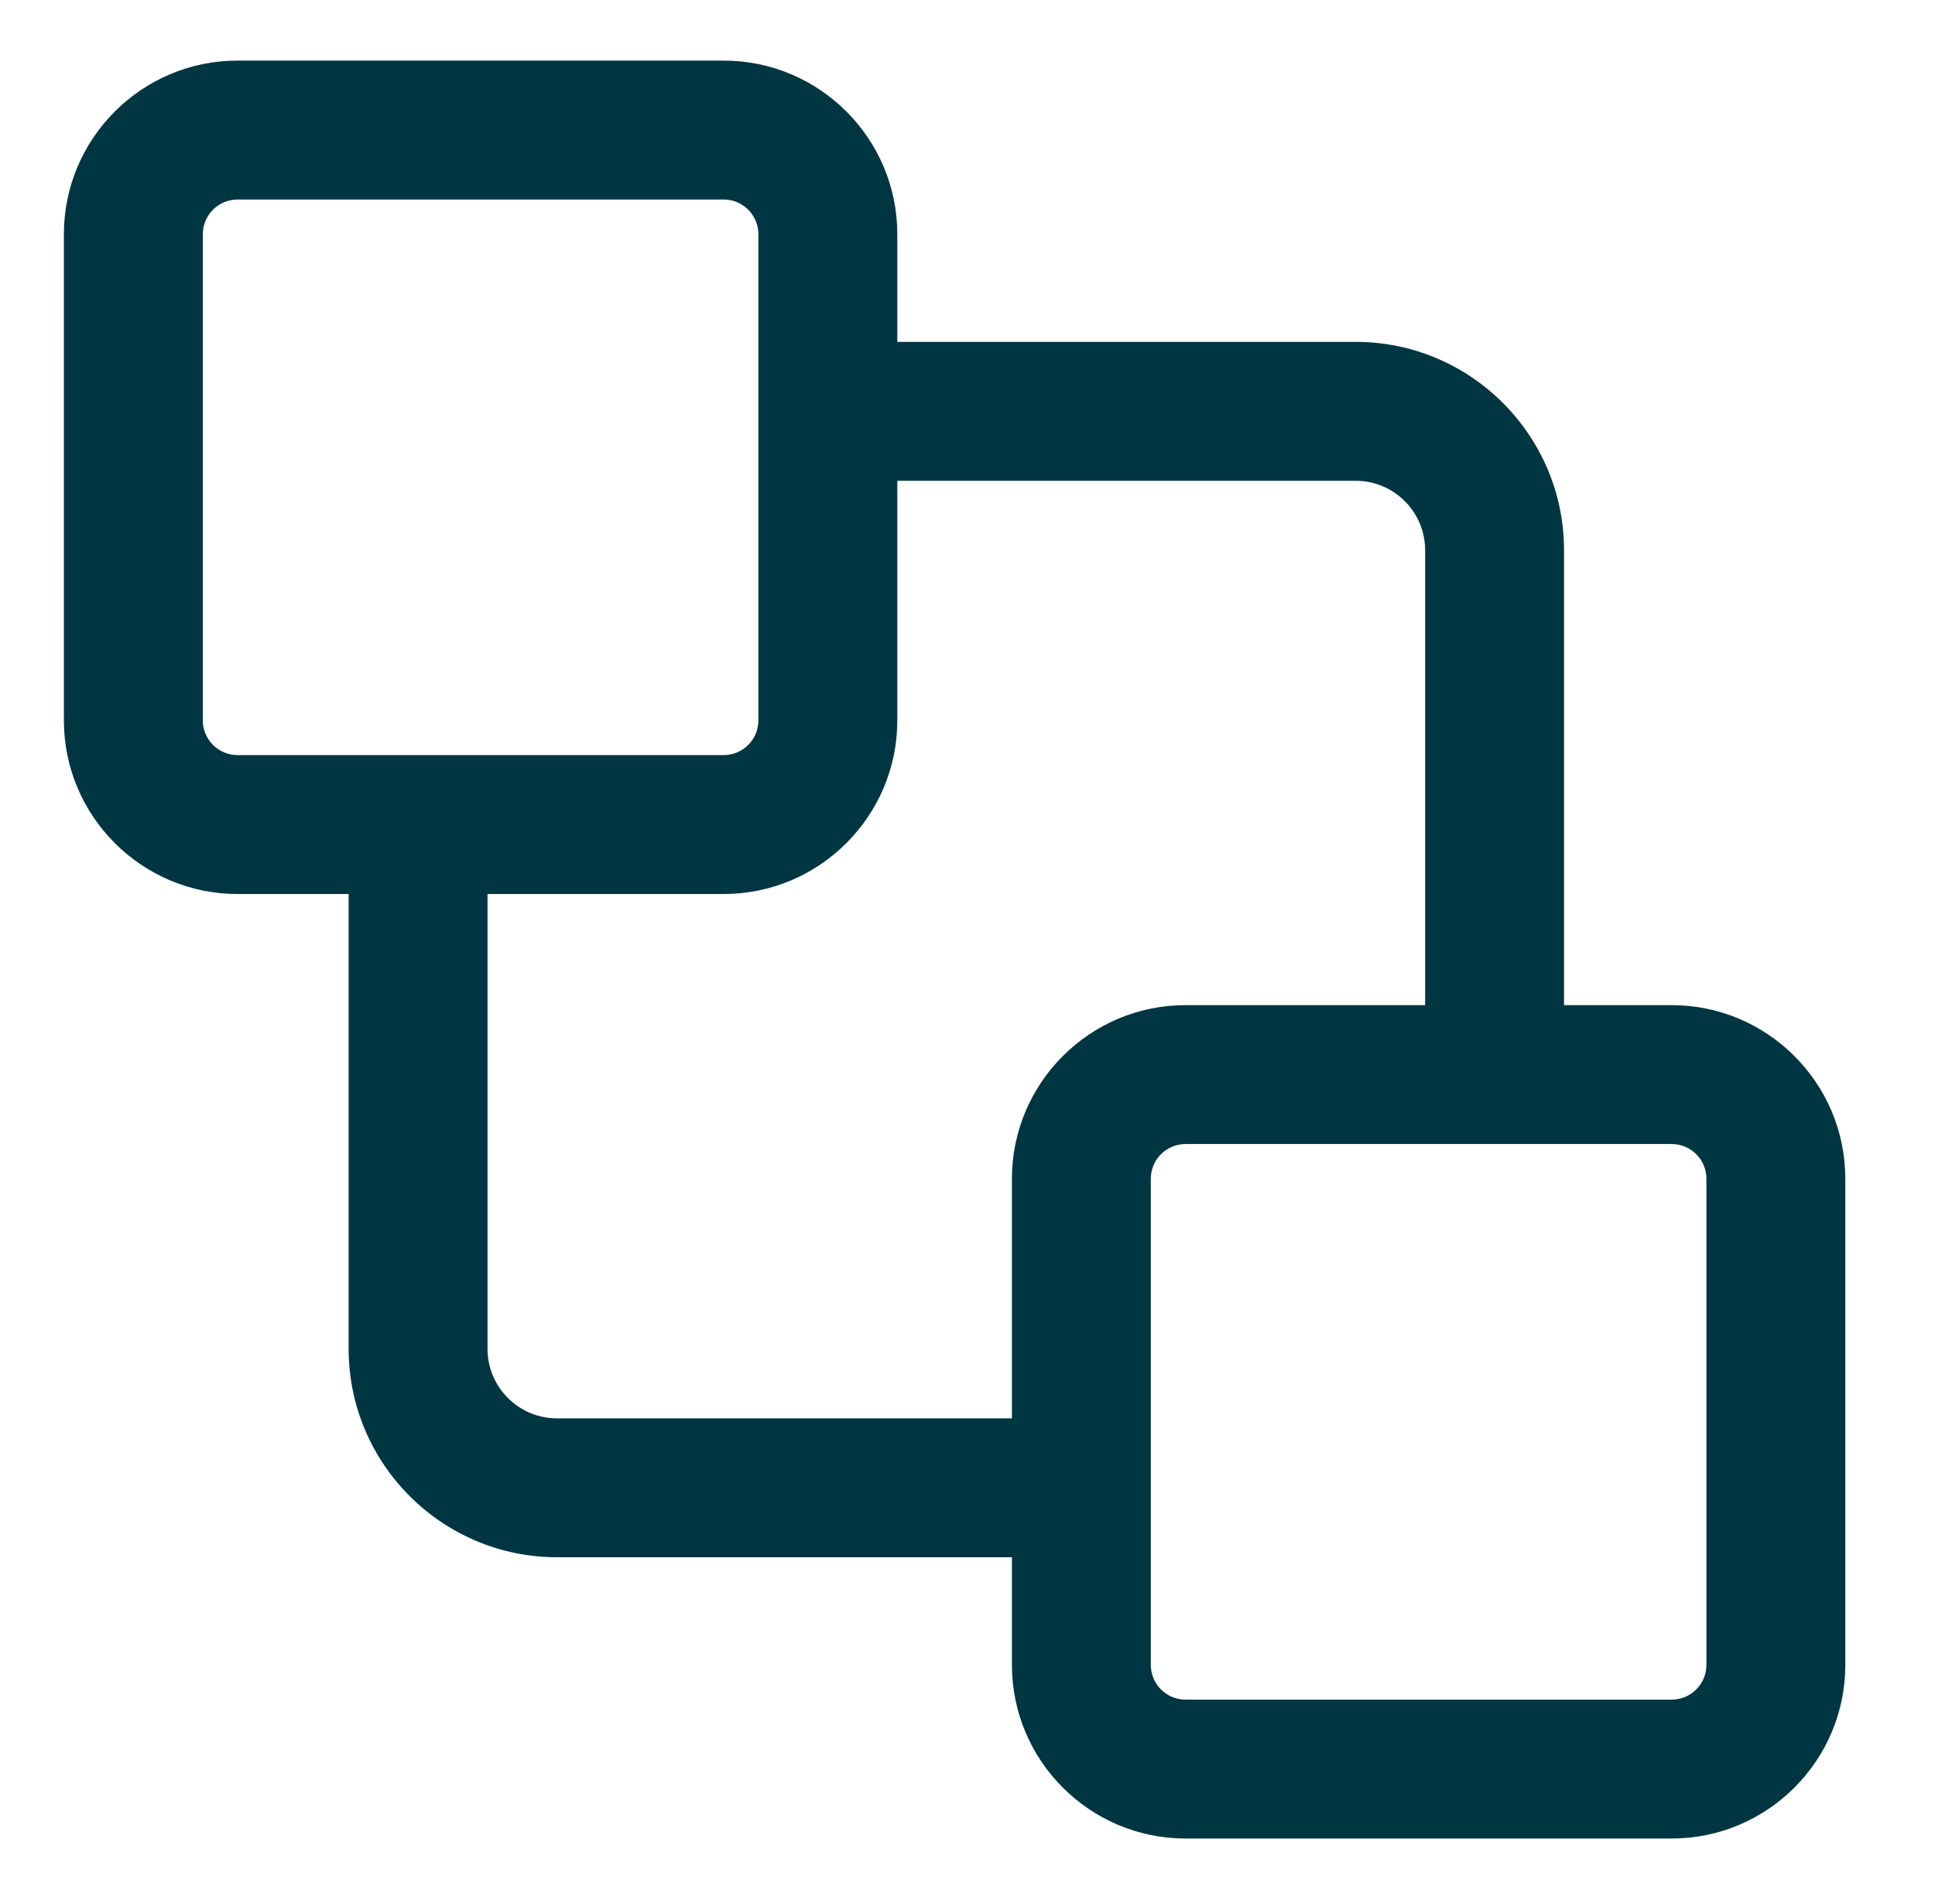 <svg xmlns="http://www.w3.org/2000/svg" width="63" height="62" viewBox="0 0 63 62" fill="none"><g clip-path="url(#clip0_40000404_1179)"><path d="M54.427 32.726H50.922V17.915C50.922 14.174 47.879 11.131 44.139 11.131H29.215V7.626C29.215 4.509 26.679 1.973 23.561 1.973H7.733C4.616 1.973 2.08 4.509 2.08 7.626V23.455C2.08 26.572 4.616 29.108 7.733 29.108H11.351V43.919C11.351 47.659 14.394 50.702 18.135 50.702H32.946V54.207C32.946 57.324 35.481 59.86 38.599 59.86H54.427C57.544 59.86 60.08 57.325 60.08 54.207V38.379C60.08 35.262 57.544 32.726 54.427 32.726ZM7.733 24.585C7.11 24.585 6.603 24.078 6.603 23.455V7.626C6.603 7.003 7.11 6.496 7.733 6.496H23.562C24.185 6.496 24.692 7.003 24.692 7.626V23.455C24.692 24.078 24.185 24.585 23.562 24.585H7.733V24.585ZM32.946 38.379V46.18H18.135C16.888 46.18 15.873 45.166 15.873 43.919V29.108H23.561C26.678 29.108 29.215 26.572 29.215 23.455V15.654H44.139C45.386 15.654 46.4 16.668 46.4 17.915V32.726H38.599C35.481 32.726 32.946 35.262 32.946 38.379ZM55.558 54.207C55.558 54.831 55.05 55.338 54.427 55.338H38.599C37.975 55.338 37.468 54.831 37.468 54.207V38.379C37.468 37.755 37.975 37.248 38.599 37.248H54.427C55.05 37.248 55.558 37.755 55.558 38.379V54.207Z" fill="#003642"></path></g><defs><clipPath id="clip0_40000404_1179"><rect width="58" height="58" fill="white" transform="translate(2.08 1.917)"></rect></clipPath></defs></svg>